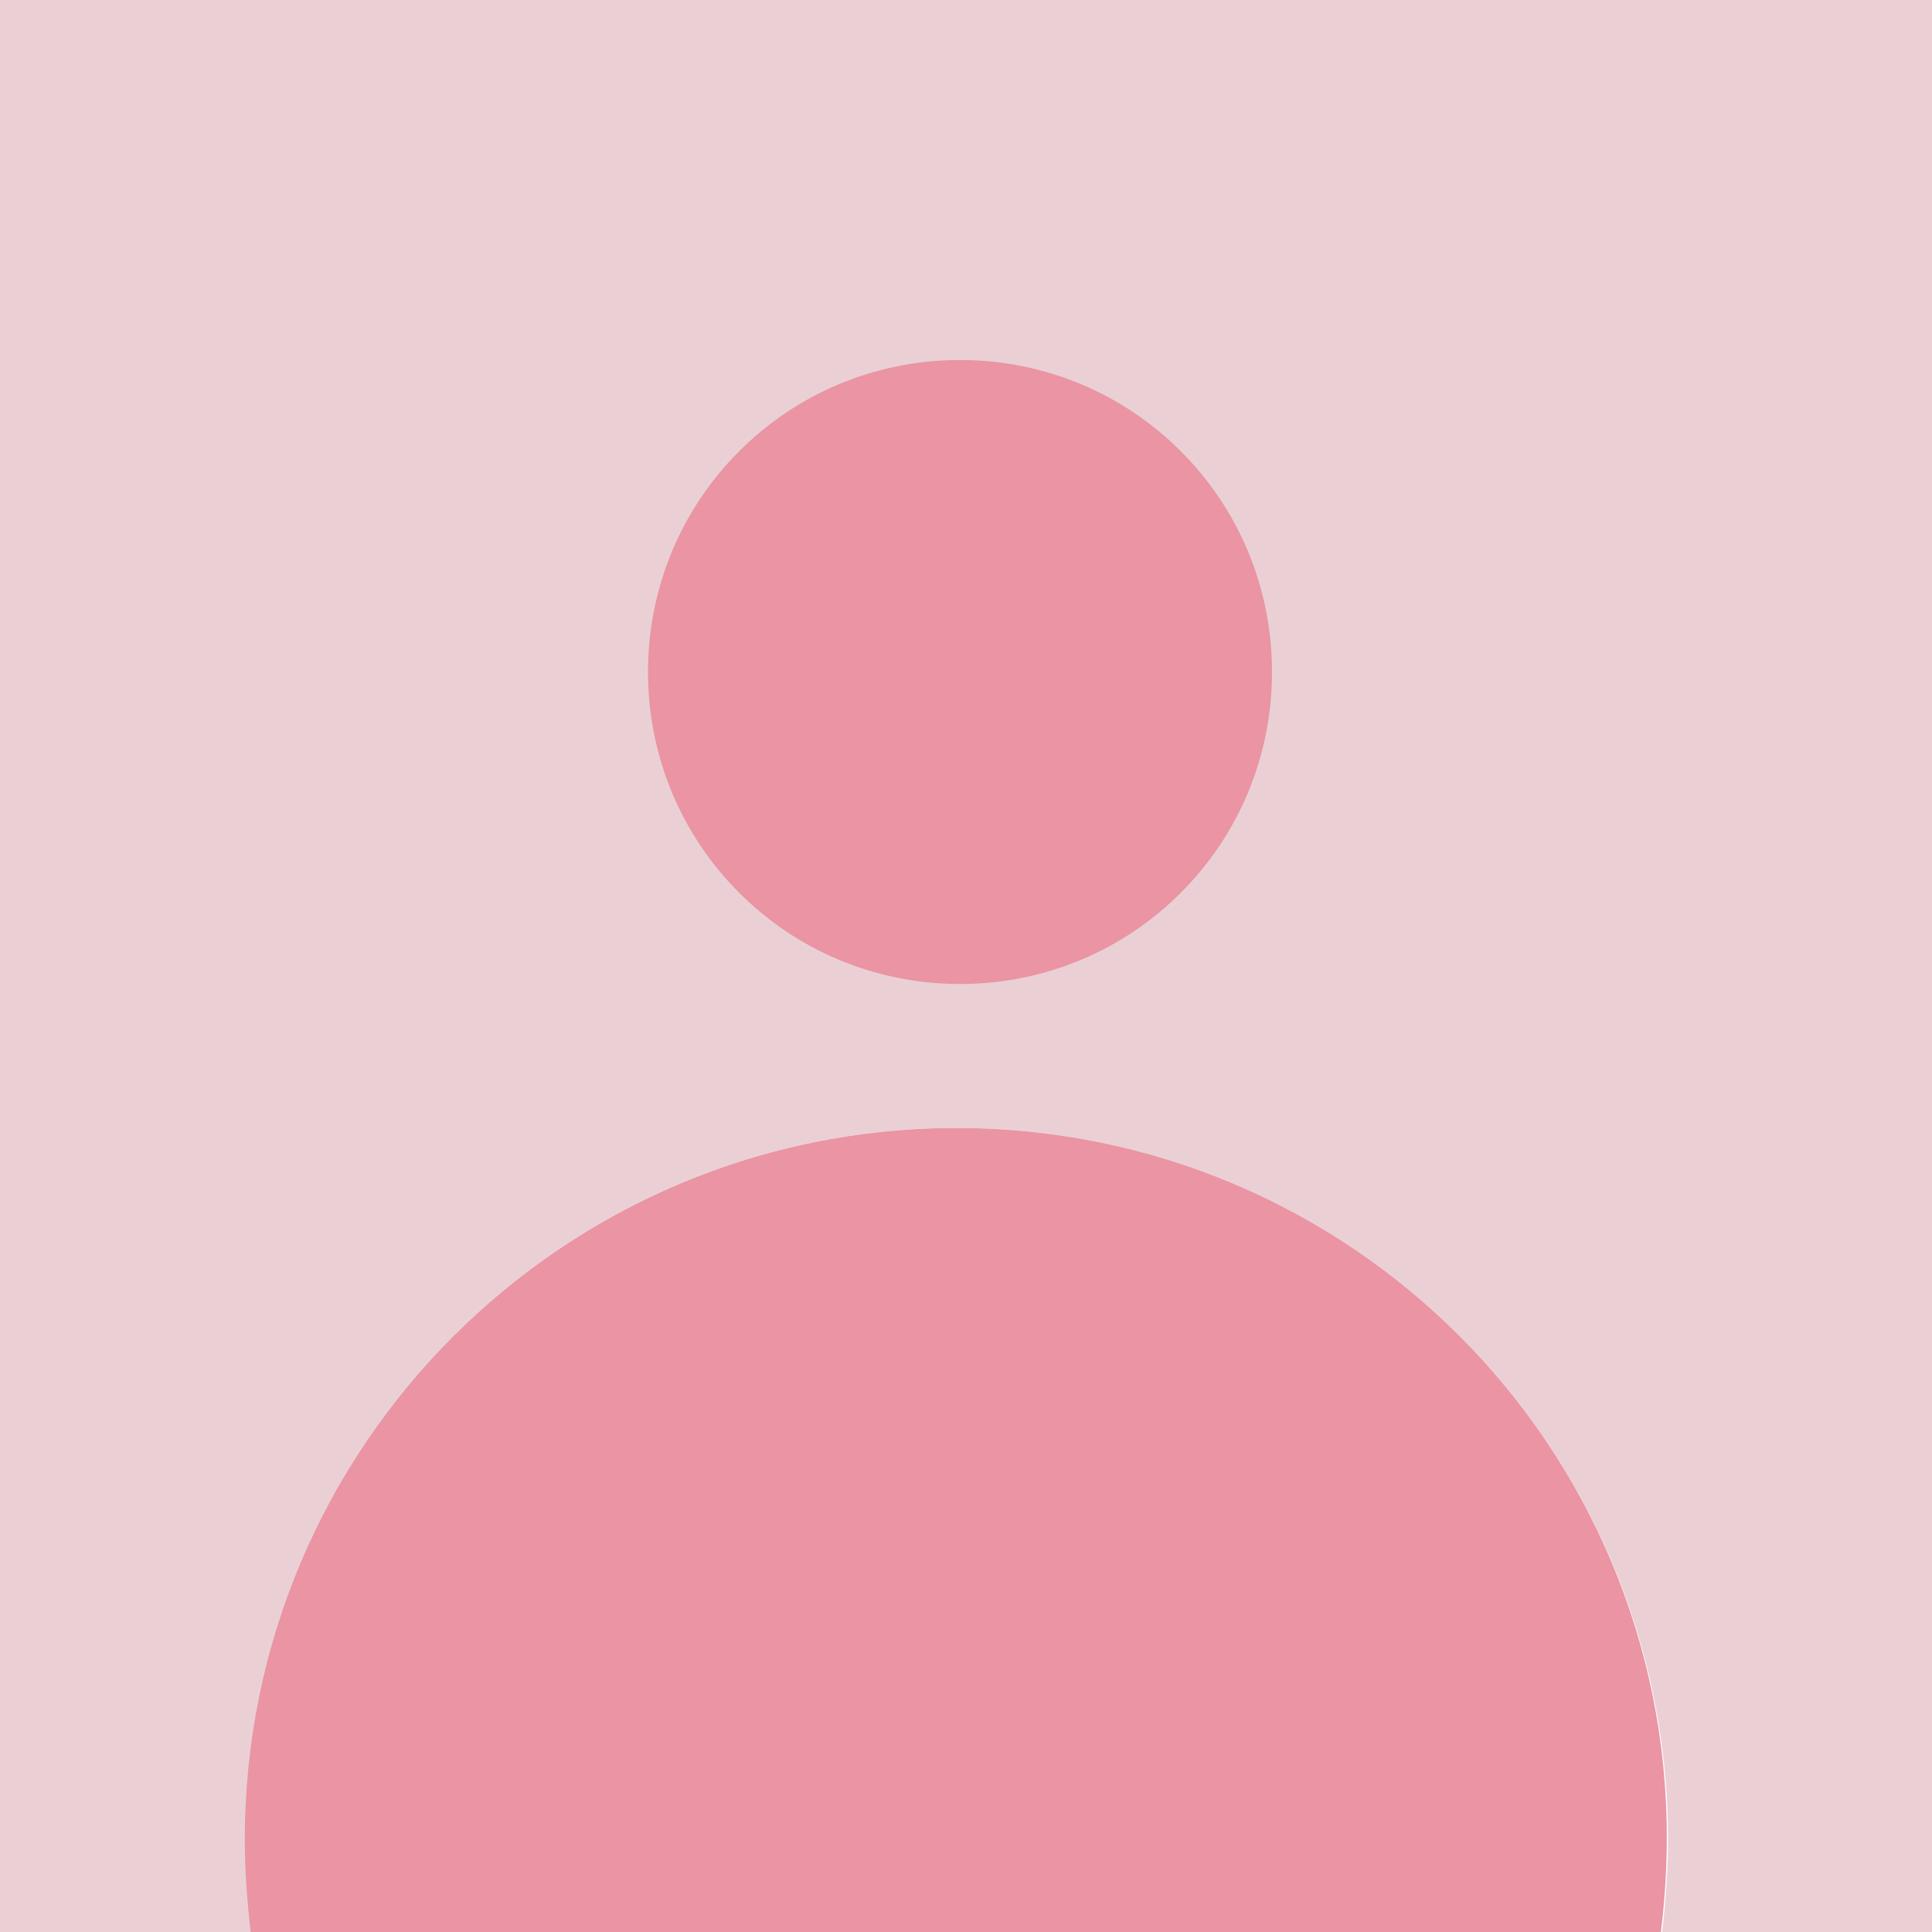 <?xml version="1.0" encoding="utf-8"?>
<!-- Generator: Adobe Illustrator 23.0.6, SVG Export Plug-In . SVG Version: 6.00 Build 0)  -->
<svg version="1.1" id="Ebene_3" xmlns="http://www.w3.org/2000/svg" xmlns:xlink="http://www.w3.org/1999/xlink" x="0px" y="0px"
	 viewBox="0 0 161 161" style="enable-background:new 0 0 161 161;" xml:space="preserve">
<style type="text/css">
	.st0{fill:#EAD0D5;}
	.st1{fill:#EA94A4;}
	.st2{fill-rule:evenodd;clip-rule:evenodd;fill:#EA94A4;}
</style>
<g>
	<path class="st0" d="M161,0H0v161h21c-0.3-2.5-0.5-5.1-0.5-7.8C20.5,120.5,47,94,79.7,94s59.3,26.5,59.3,59.3
		c0,2.6-0.2,5.2-0.5,7.8H161V0z"/>
	<path class="st1" d="M79.7,94c-32.7,0-59.3,26.5-59.3,59.3c0,2.6,0.2,5.2,0.5,7.8h117.5c0.3-2.5,0.5-5.1,0.5-7.8
		C139,120.5,112.5,94,79.7,94z"/>
</g>
<path class="st2" d="M80,82c14.4,0,26-11.6,26-26S94.4,30,80,30S54,41.6,54,56S65.6,82,80,82"/>
</svg>
